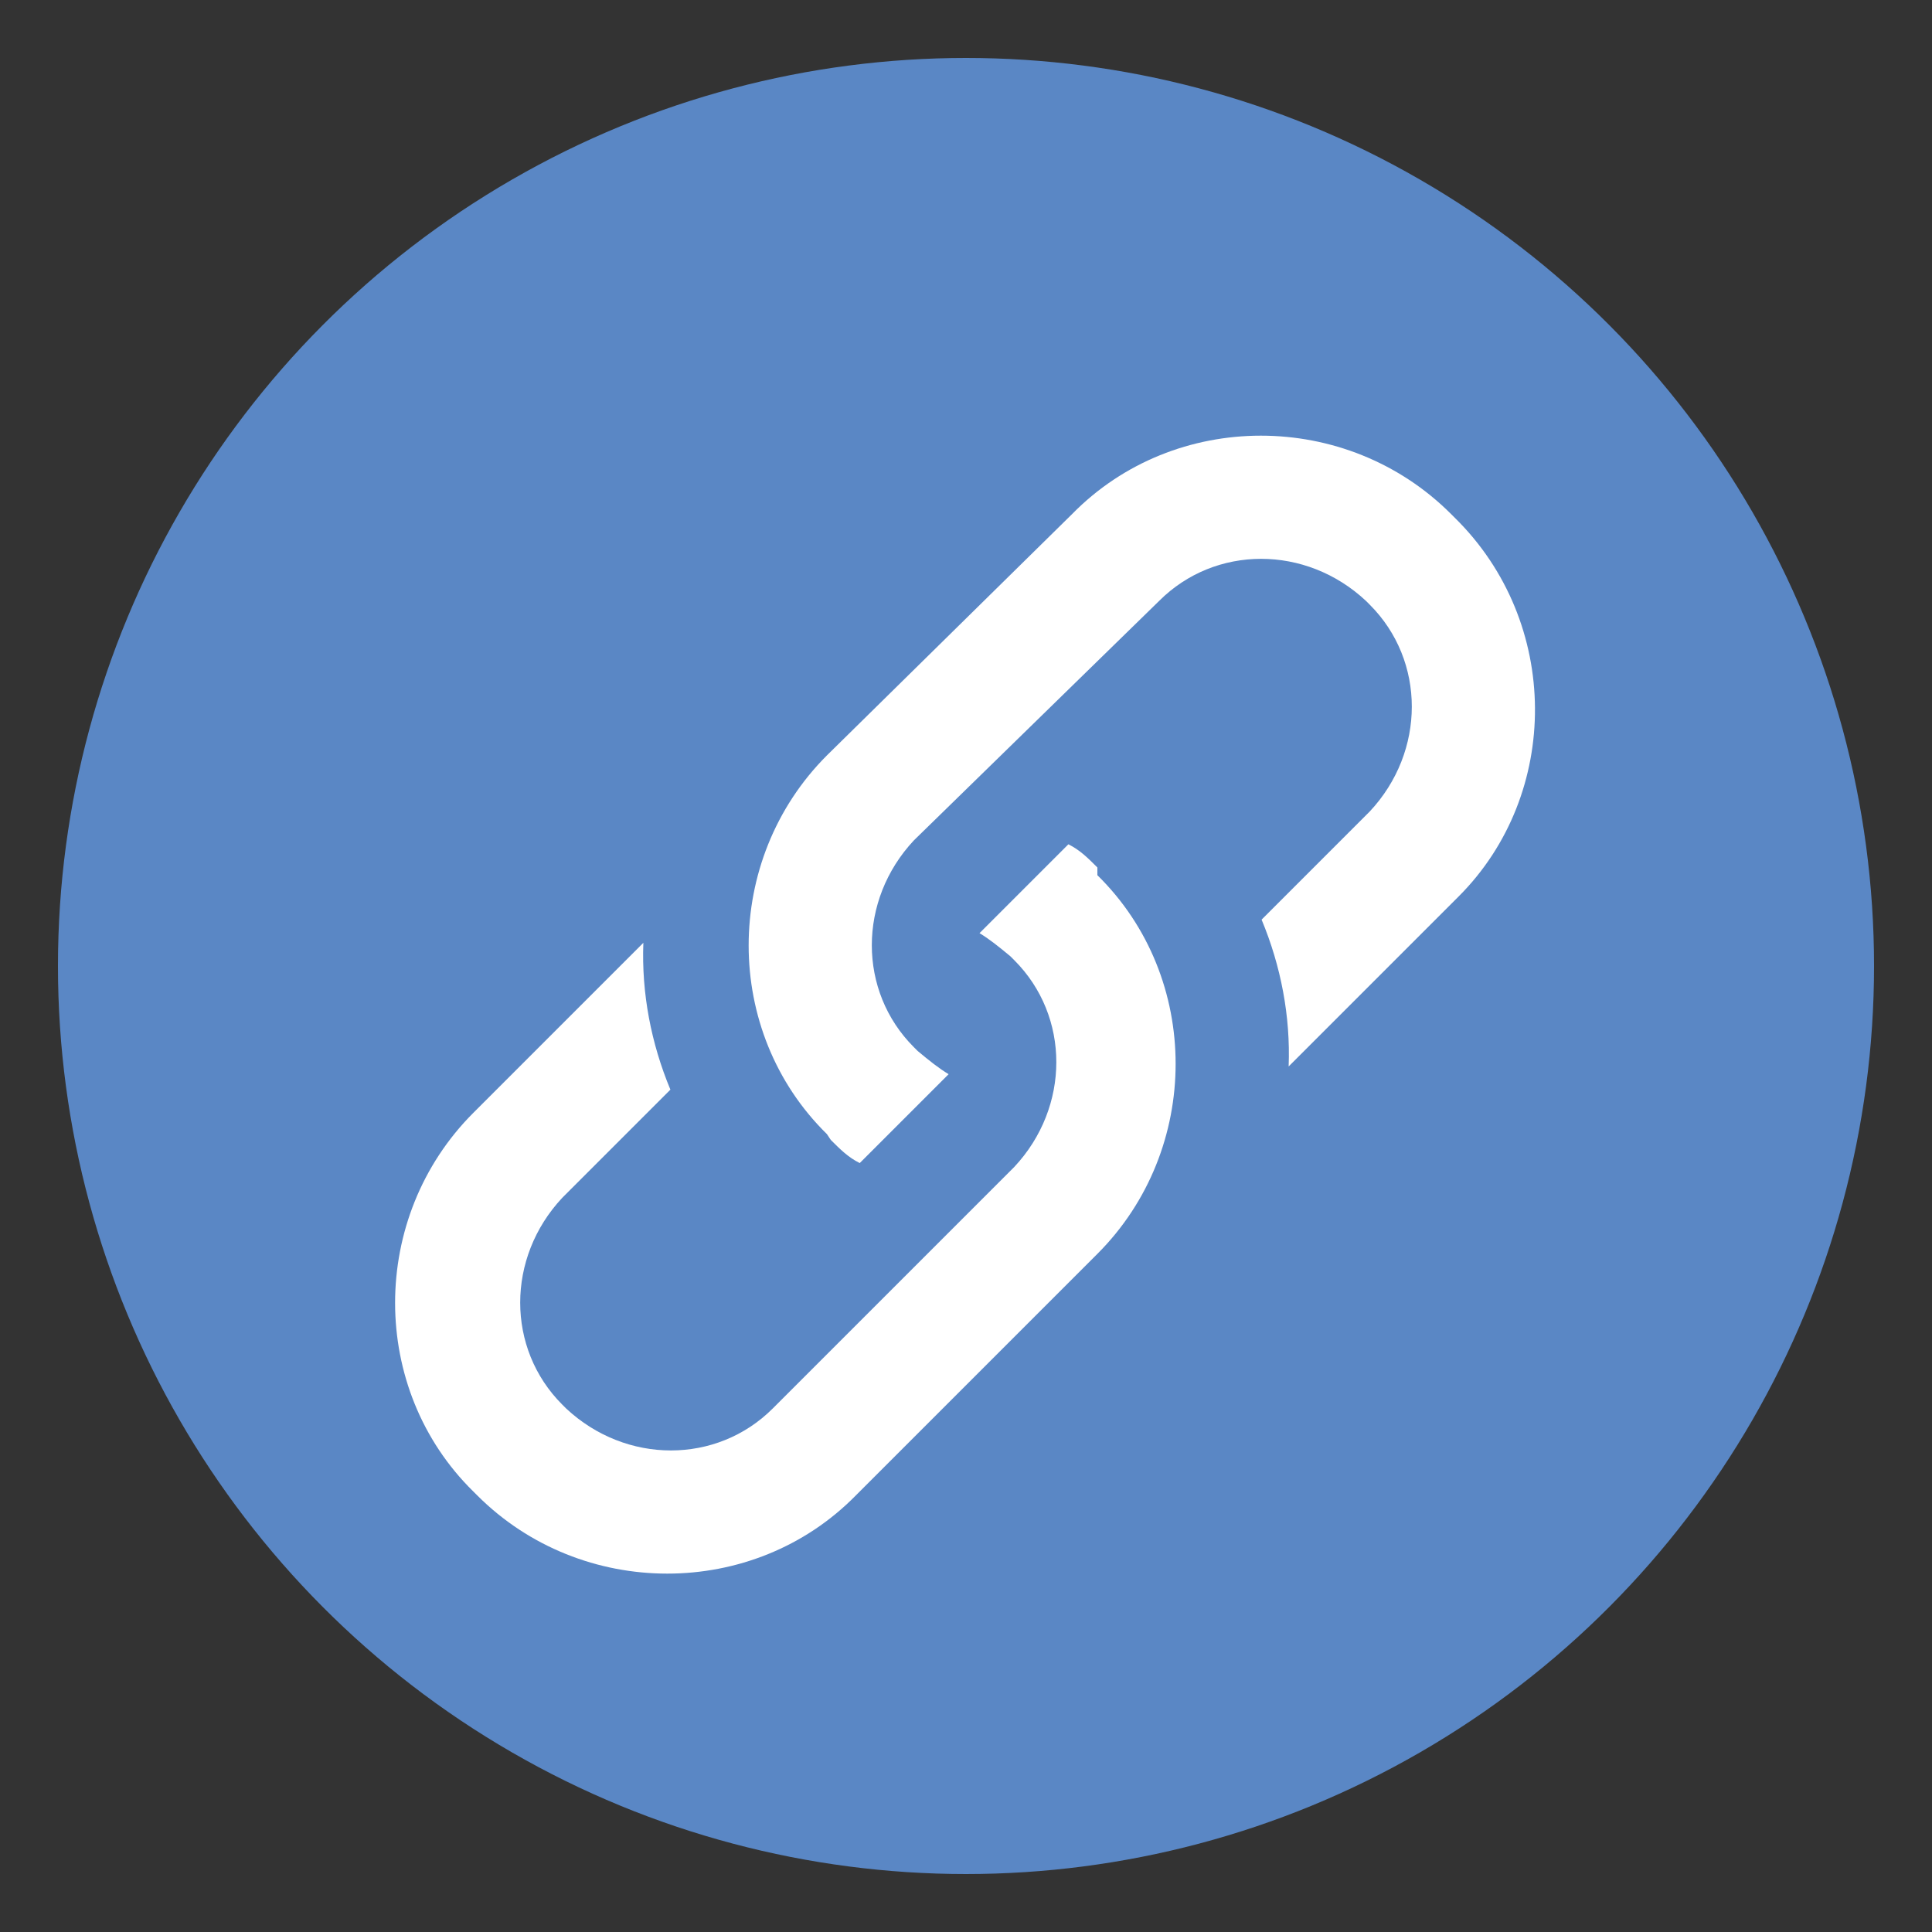<?xml version="1.0" encoding="utf-8"?>
<!-- Generator: Adobe Illustrator 25.0.0, SVG Export Plug-In . SVG Version: 6.00 Build 0)  -->
<svg version="1.1" id="Capa_1" xmlns="http://www.w3.org/2000/svg" xmlns:xlink="http://www.w3.org/1999/xlink" x="0px" y="0px"
	 viewBox="0 0 100 100" style="enable-background:new 0 0 100 100;" xml:space="preserve">
<rect x="0" y="0" width="100" height="100" fill="#333333" stroke="none"/>
<style type="text/css">
	.st0{fill:#5A87C5;}
	.st1{fill:#FFFFFF;}
</style>
<g id="fons">
	<circle class="st0" cx="50" cy="50" r="47"/>
</g>
<path class="st1" d="M75.3,26.8l-0.2-0.2c-5.4-5.4-14.3-5.4-19.6,0L42.8,39.1c-5.4,5.4-5.4,14.3,0,19.6L43,59
	c0.5,0.5,0.9,0.9,1.5,1.2l4.6-4.6c-0.5-0.3-1-0.7-1.6-1.2l-0.2-0.2c-2.9-2.9-2.9-7.6,0-10.7L60,31.1c2.9-2.9,7.6-2.9,10.7,0l0.2,0.2
	c2.9,2.9,2.9,7.6,0,10.7l-5.6,5.6c1,2.4,1.5,5,1.4,7.6l8.8-8.8C80.8,41.1,80.8,32.2,75.3,26.8z M56.8,44.9c-0.5-0.5-0.9-0.9-1.5-1.2
	l-4.6,4.6c0.5,0.3,1,0.7,1.6,1.2l0.2,0.2c2.9,2.9,2.9,7.6,0,10.7L40,72.9c-2.9,2.9-7.6,2.9-10.7,0l-0.2-0.2c-2.9-2.9-2.9-7.6,0-10.7
	l5.6-5.6c-1-2.4-1.5-5-1.4-7.6l-8.8,8.8c-5.4,5.4-5.4,14.3,0,19.6l0.2,0.2c5.4,5.4,14.3,5.4,19.6,0l12.5-12.5
	c5.4-5.4,5.4-14.3,0-19.6L56.8,44.9z"/>
</svg>
